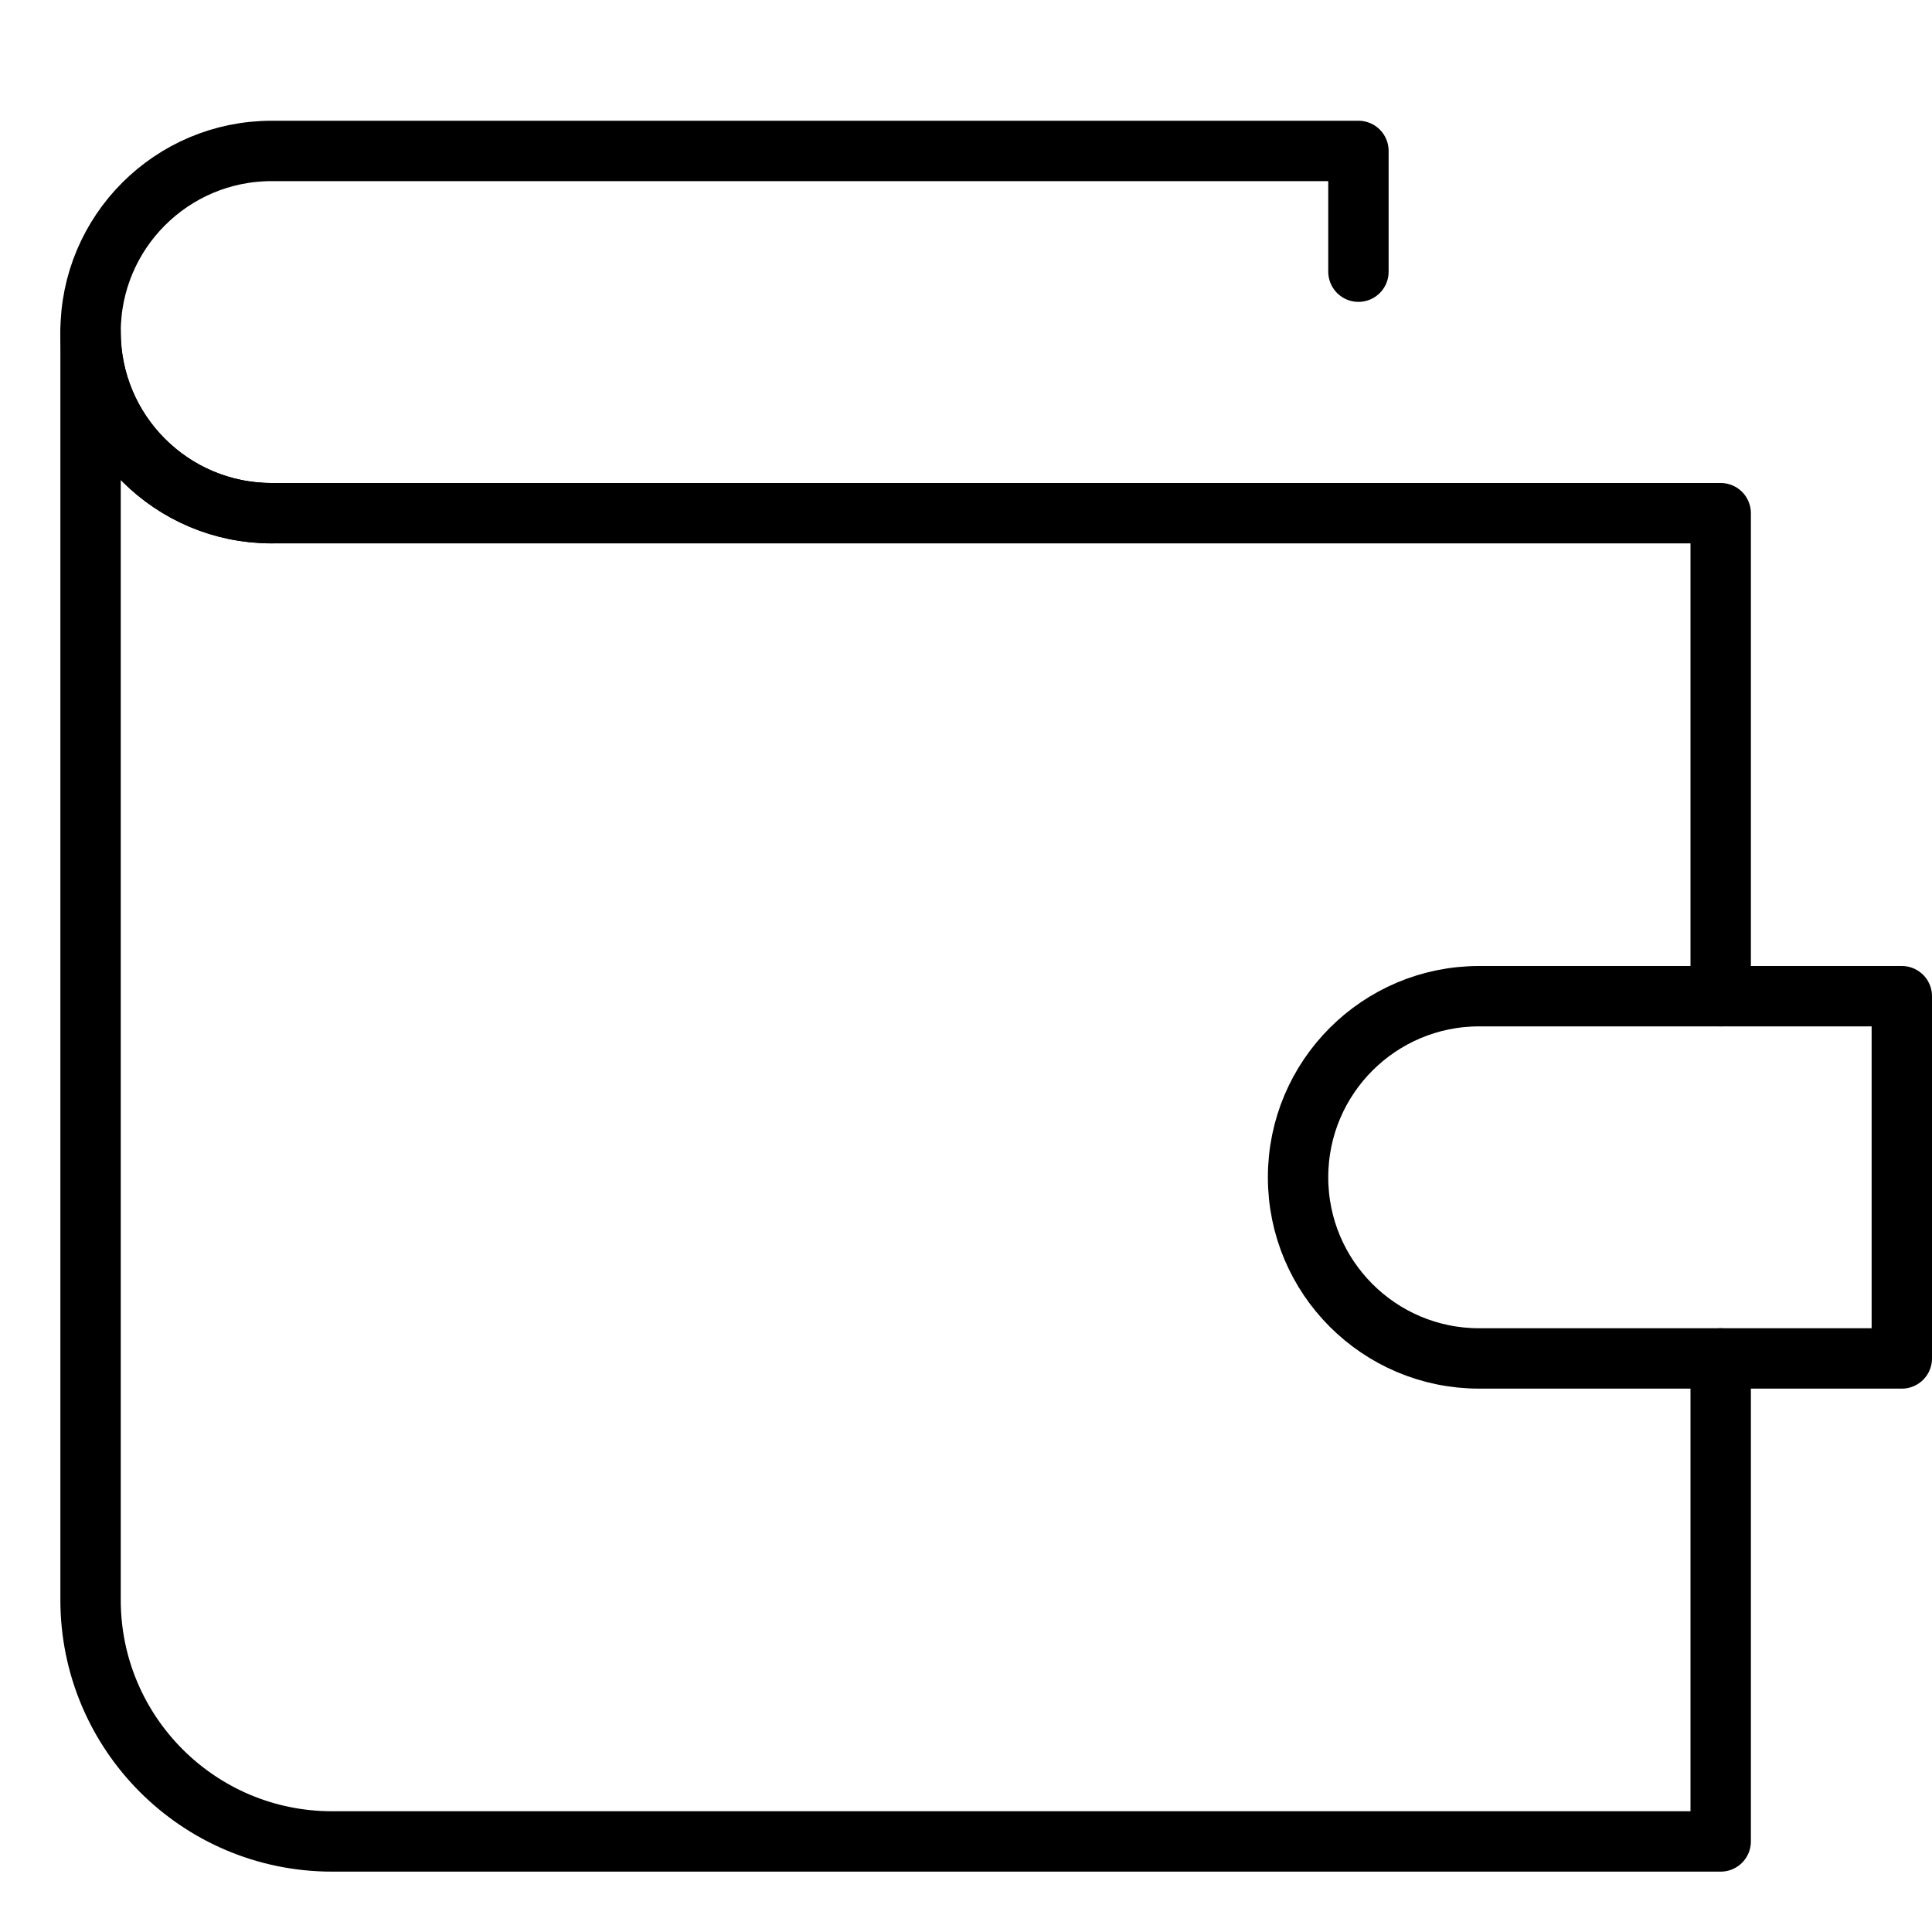 <svg xmlns="http://www.w3.org/2000/svg" viewBox="0 0 32 32"><title>wallet 43</title><g stroke-linecap="round" stroke-width="1" fill="none" stroke="#000000" stroke-linejoin="round" class="nc-icon-wrapper" transform="translate(0.5 0.5)"><path d="M28,16V8h-6H9H4 C2.343,8,1,6.657,1,5v21c0,2.209,1.791,4,4,4h23v-8"></path> <path d="M31,22h-7 c-1.657,0-3-1.343-3-3v0c0-1.657,1.343-3,3-3h7V22z" stroke="#000000"></path> <path d="M22,4V2H4 C2.343,2,1,3.343,1,5v0c0,1.657,1.343,3,3,3"></path></g></svg>